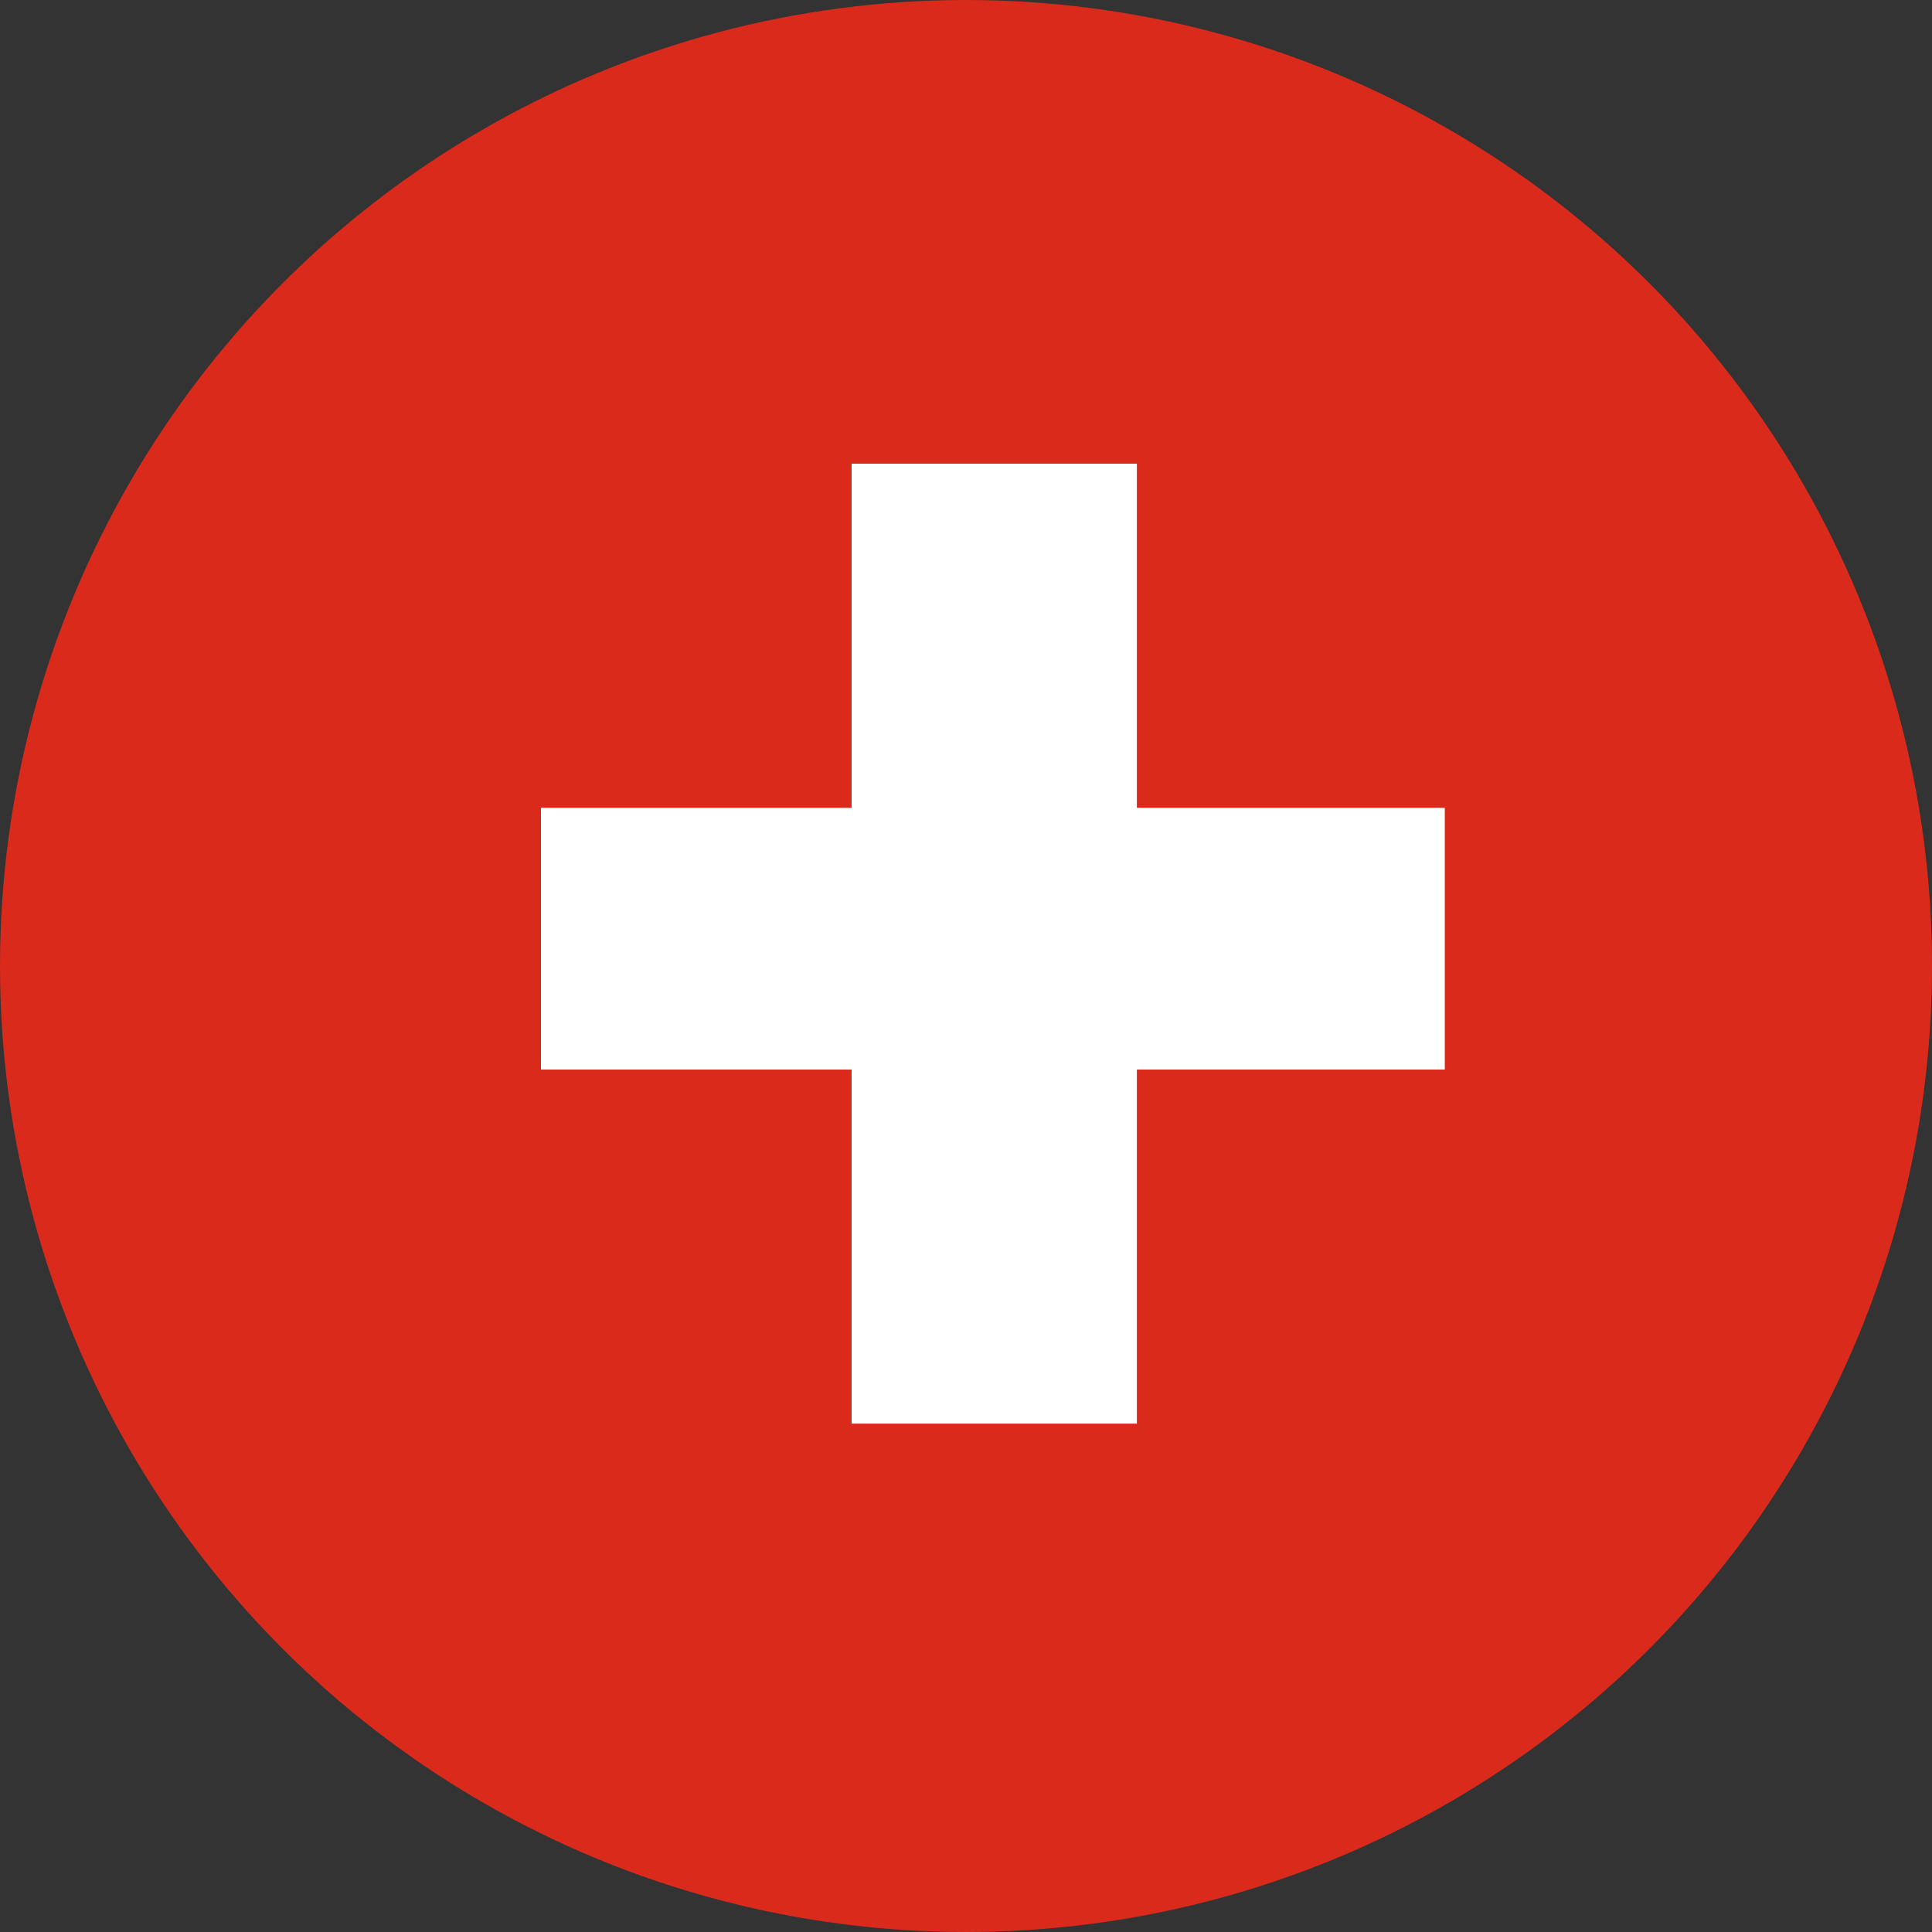 <svg width="38" height="38" viewBox="0 0 38 38" fill="none" xmlns="http://www.w3.org/2000/svg">
<rect x="0" y="0" width="38" height="38" fill="#333333" stroke="none"/>
<circle cx="19" cy="19" r="19" fill="#D92A1C"/>
<path d="M28.417 15.889V21.037H10.64V15.889H28.417ZM22.361 9.12V28.001H16.75V9.12H22.361Z" fill="white"/>
</svg>

